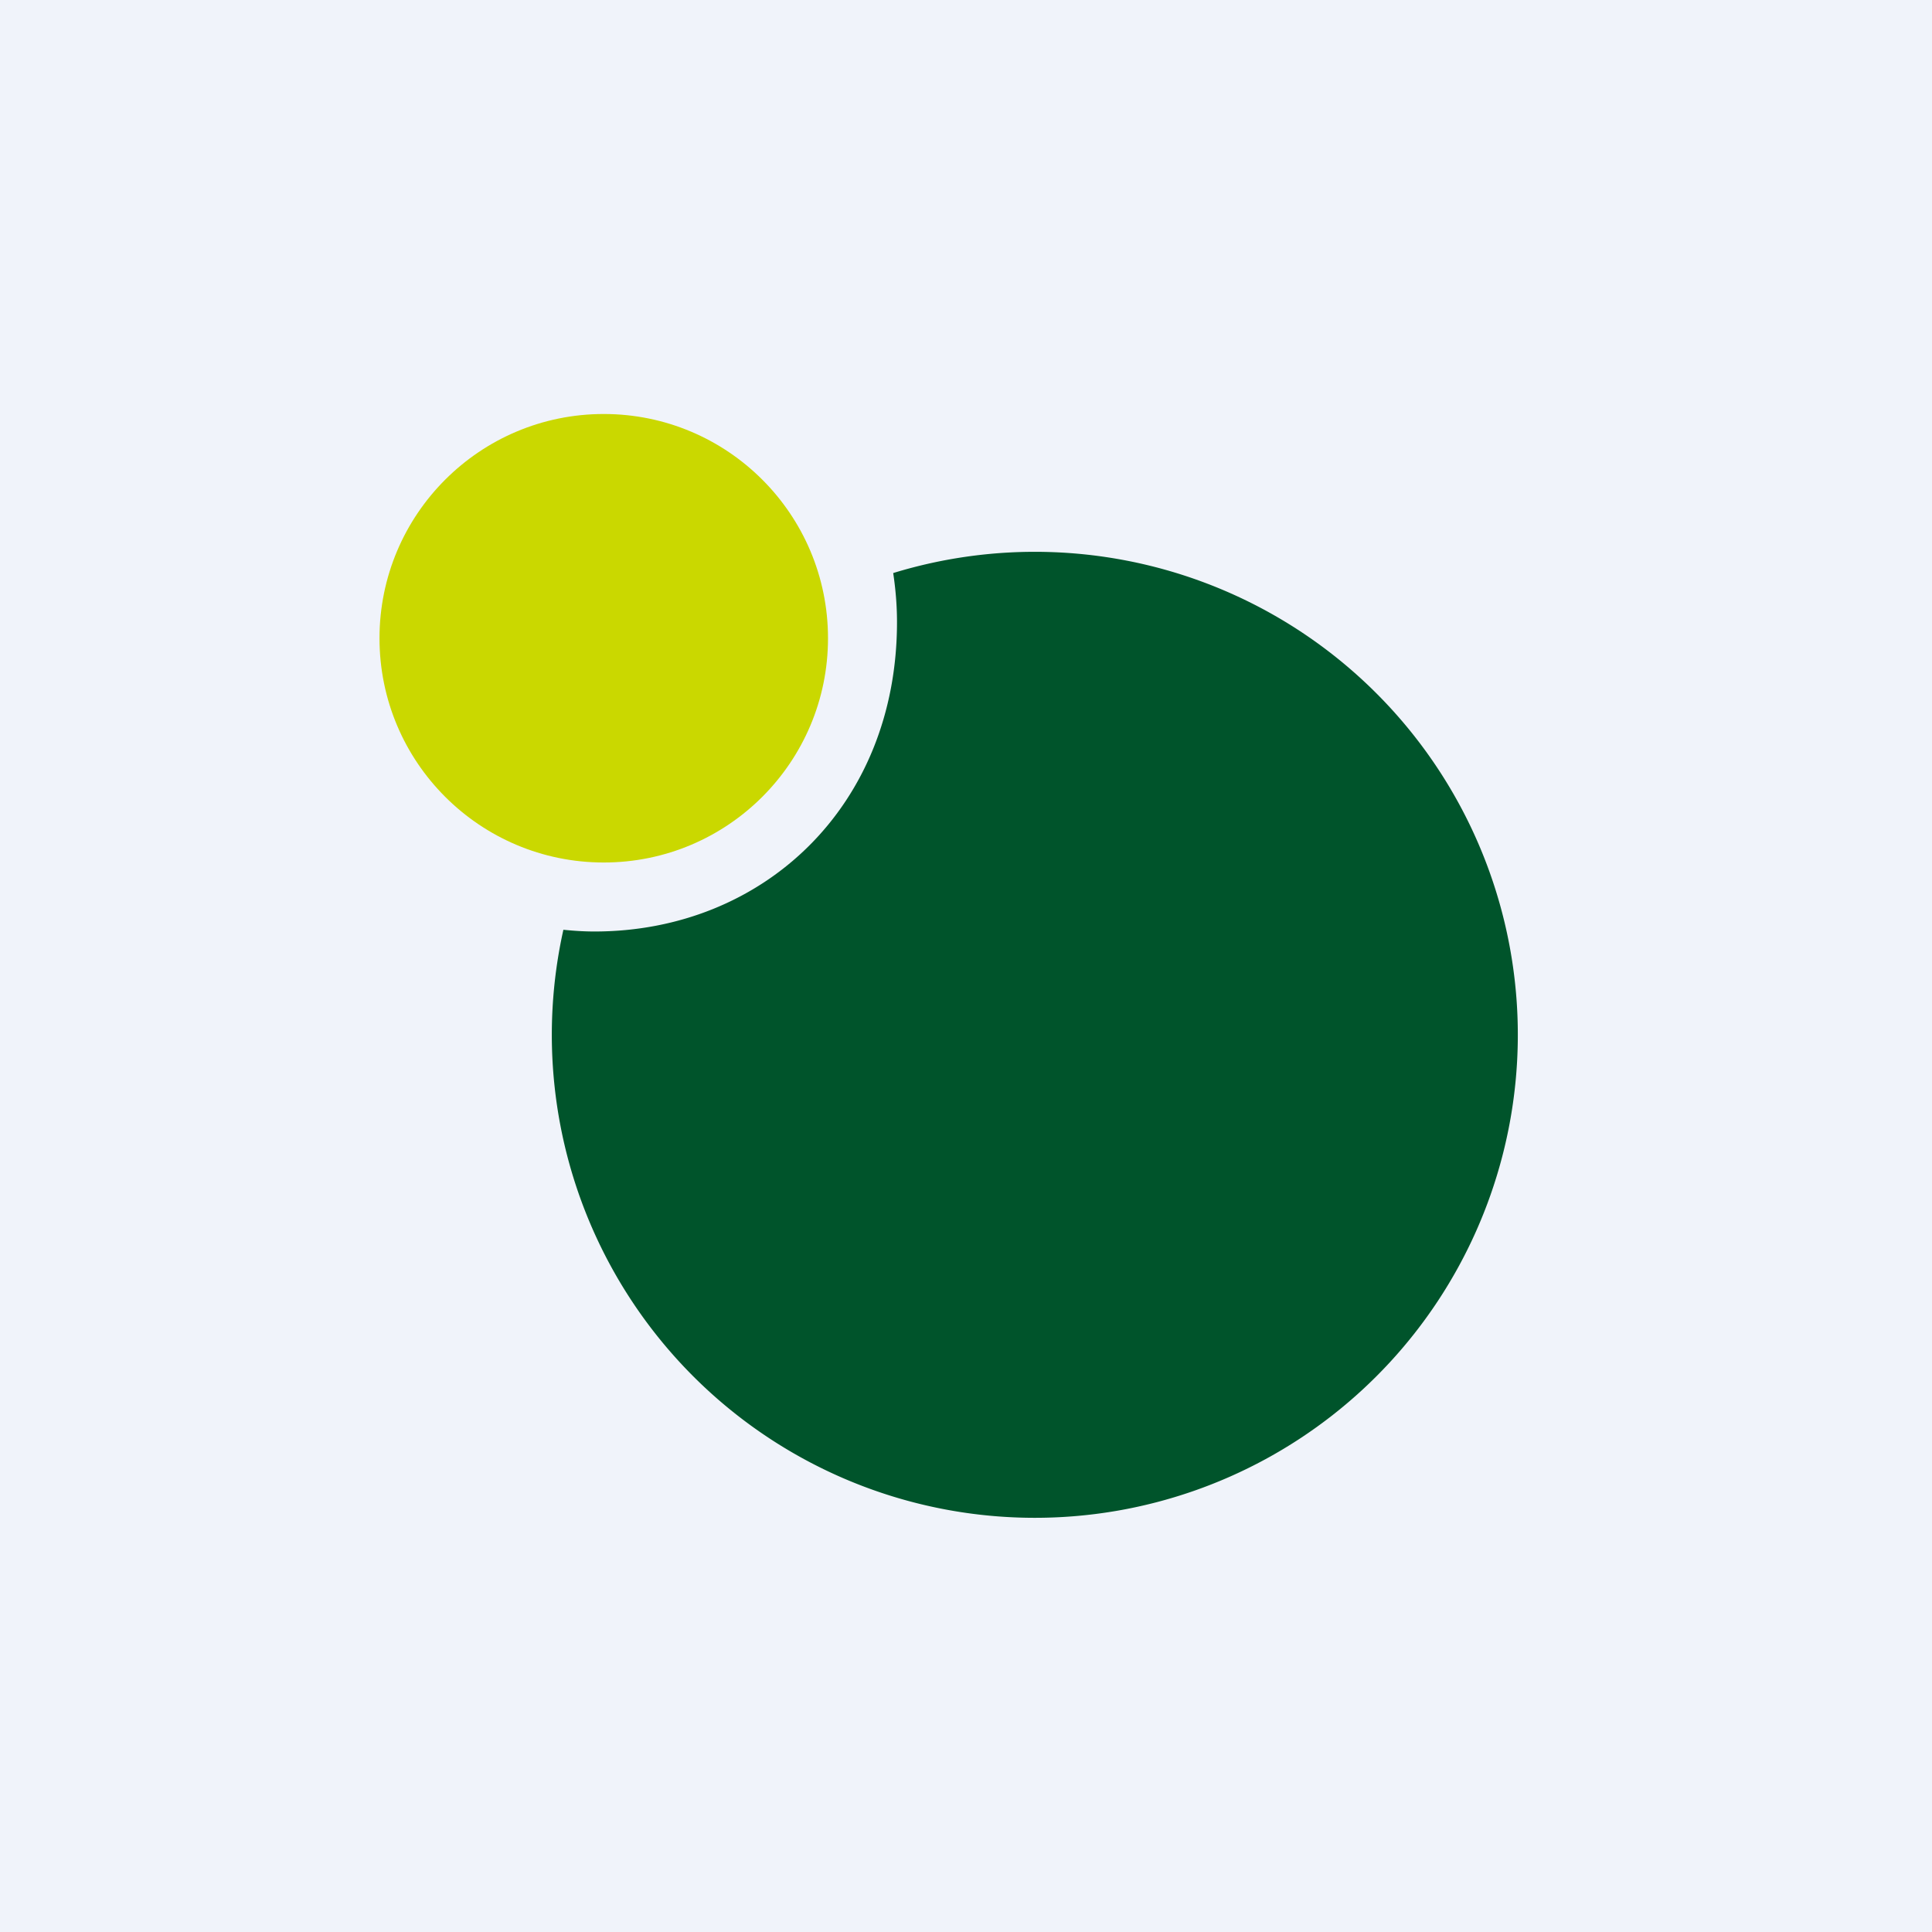 <!-- by TradingView --><svg width="56" height="56" viewBox="0 0 56 56" xmlns="http://www.w3.org/2000/svg"><path fill="#F0F3FA" d="M0 0h56v56H0z"/><path d="M17.23 27c4.89 0 8.77-3.63 8.77-8.97 0-.48-.04-.95-.11-1.42a14 14 0 1 1-9.56 10.34c.3.03.6.05.9.05Z" fill="#00542B"/><circle cx="17.5" cy="18.5" r="6.5" fill="#CAD800"/></svg>